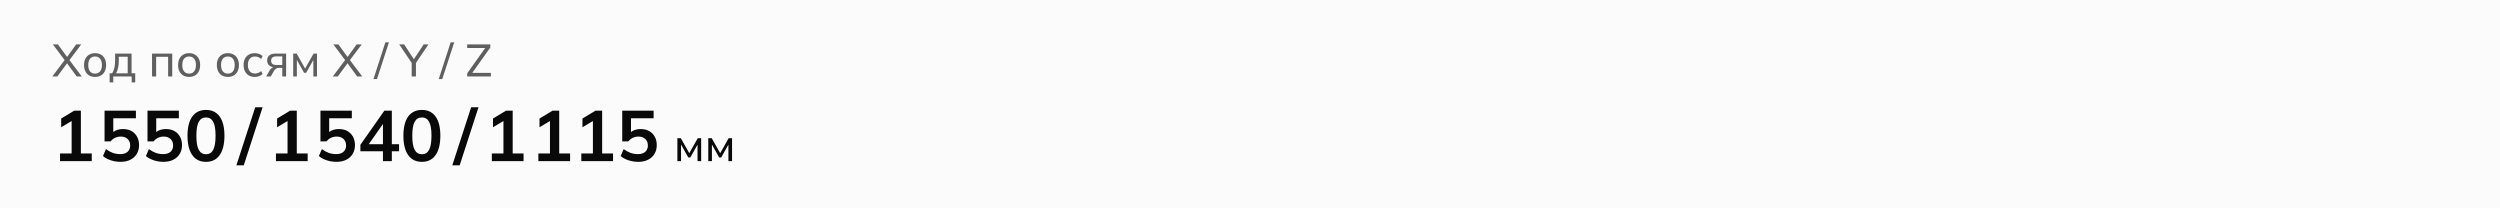 <svg width="768" height="64" viewBox="0 0 768 64" fill="none" xmlns="http://www.w3.org/2000/svg">
<path d="M0 0H768V64H0V0Z" fill="#FCFBFB"/>
<path d="M16.07 23.5L20.046 18.208V18.712L16.238 13.63H17.778L20.816 17.774H20.41L23.406 13.63H24.96L21.152 18.712V18.208L25.128 23.5H23.574L20.354 19.104H20.844L17.61 23.5H16.07ZM29.207 23.626C28.517 23.626 27.919 23.481 27.416 23.192C26.912 22.893 26.52 22.473 26.239 21.932C25.959 21.381 25.82 20.728 25.82 19.972C25.82 19.225 25.959 18.581 26.239 18.04C26.52 17.489 26.912 17.069 27.416 16.78C27.919 16.481 28.517 16.332 29.207 16.332C29.898 16.332 30.495 16.481 31 16.78C31.513 17.069 31.905 17.489 32.175 18.04C32.456 18.581 32.596 19.225 32.596 19.972C32.596 20.728 32.456 21.381 32.175 21.932C31.905 22.473 31.513 22.893 31 23.192C30.495 23.481 29.898 23.626 29.207 23.626ZM29.207 22.618C29.842 22.618 30.351 22.394 30.733 21.946C31.116 21.498 31.308 20.84 31.308 19.972C31.308 19.104 31.116 18.451 30.733 18.012C30.351 17.573 29.842 17.354 29.207 17.354C28.564 17.354 28.05 17.573 27.668 18.012C27.294 18.451 27.108 19.104 27.108 19.972C27.108 20.84 27.294 21.498 27.668 21.946C28.05 22.394 28.564 22.618 29.207 22.618ZM33.686 25.32V22.506H34.456C34.774 22.03 35.002 21.47 35.142 20.826C35.292 20.182 35.366 19.417 35.366 18.53V16.458H40.42V22.506H41.54V25.32H40.448V23.5H34.792V25.32H33.686ZM35.66 22.52H39.23V17.438H36.486V18.754C36.486 19.463 36.416 20.154 36.276 20.826C36.136 21.489 35.931 22.053 35.66 22.52ZM46.705 23.5V16.458H52.907V23.5H51.647V17.452H47.965V23.5H46.705ZM58.096 23.626C57.406 23.626 56.808 23.481 56.304 23.192C55.8 22.893 55.408 22.473 55.128 21.932C54.848 21.381 54.708 20.728 54.708 19.972C54.708 19.225 54.848 18.581 55.128 18.04C55.408 17.489 55.8 17.069 56.304 16.78C56.808 16.481 57.406 16.332 58.096 16.332C58.787 16.332 59.384 16.481 59.888 16.78C60.401 17.069 60.794 17.489 61.064 18.04C61.344 18.581 61.484 19.225 61.484 19.972C61.484 20.728 61.344 21.381 61.064 21.932C60.794 22.473 60.401 22.893 59.888 23.192C59.384 23.481 58.787 23.626 58.096 23.626ZM58.096 22.618C58.731 22.618 59.239 22.394 59.622 21.946C60.005 21.498 60.196 20.84 60.196 19.972C60.196 19.104 60.005 18.451 59.622 18.012C59.239 17.573 58.731 17.354 58.096 17.354C57.452 17.354 56.939 17.573 56.556 18.012C56.183 18.451 55.996 19.104 55.996 19.972C55.996 20.84 56.183 21.498 56.556 21.946C56.939 22.394 57.452 22.618 58.096 22.618ZM70.004 23.626C69.314 23.626 68.716 23.481 68.212 23.192C67.708 22.893 67.316 22.473 67.036 21.932C66.756 21.381 66.616 20.728 66.616 19.972C66.616 19.225 66.756 18.581 67.036 18.04C67.316 17.489 67.708 17.069 68.212 16.78C68.716 16.481 69.314 16.332 70.004 16.332C70.695 16.332 71.292 16.481 71.796 16.78C72.31 17.069 72.702 17.489 72.972 18.04C73.252 18.581 73.392 19.225 73.392 19.972C73.392 20.728 73.252 21.381 72.972 21.932C72.702 22.473 72.31 22.893 71.796 23.192C71.292 23.481 70.695 23.626 70.004 23.626ZM70.004 22.618C70.639 22.618 71.148 22.394 71.53 21.946C71.913 21.498 72.104 20.84 72.104 19.972C72.104 19.104 71.913 18.451 71.53 18.012C71.148 17.573 70.639 17.354 70.004 17.354C69.36 17.354 68.847 17.573 68.464 18.012C68.091 18.451 67.904 19.104 67.904 19.972C67.904 20.84 68.091 21.498 68.464 21.946C68.847 22.394 69.36 22.618 70.004 22.618ZM78.277 23.626C77.577 23.626 76.971 23.481 76.457 23.192C75.944 22.893 75.543 22.469 75.253 21.918C74.973 21.358 74.833 20.695 74.833 19.93C74.833 19.174 74.978 18.53 75.267 17.998C75.556 17.457 75.958 17.046 76.471 16.766C76.984 16.477 77.587 16.332 78.277 16.332C78.734 16.332 79.178 16.411 79.607 16.57C80.037 16.719 80.386 16.939 80.657 17.228L80.223 18.124C79.953 17.863 79.654 17.671 79.327 17.55C79.001 17.419 78.678 17.354 78.361 17.354C77.671 17.354 77.129 17.578 76.737 18.026C76.345 18.465 76.149 19.104 76.149 19.944C76.149 20.793 76.345 21.447 76.737 21.904C77.129 22.361 77.671 22.59 78.361 22.59C78.669 22.59 78.987 22.529 79.313 22.408C79.64 22.287 79.943 22.095 80.223 21.834L80.657 22.716C80.377 23.015 80.018 23.243 79.579 23.402C79.15 23.551 78.716 23.626 78.277 23.626ZM81.76 23.5L82.867 21.582C83.044 21.274 83.268 21.027 83.538 20.84C83.809 20.644 84.094 20.546 84.392 20.546H84.617L84.603 20.672C83.809 20.672 83.189 20.495 82.74 20.14C82.293 19.776 82.069 19.253 82.069 18.572C82.069 17.9 82.288 17.382 82.727 17.018C83.165 16.645 83.819 16.458 84.686 16.458H87.892V23.5H86.716V20.84H85.709C85.344 20.84 85.032 20.933 84.77 21.12C84.509 21.297 84.294 21.535 84.126 21.834L83.174 23.5H81.76ZM84.91 19.958H86.716V17.326H84.91C84.36 17.326 83.949 17.443 83.678 17.676C83.417 17.909 83.287 18.231 83.287 18.642C83.287 19.062 83.417 19.389 83.678 19.622C83.949 19.846 84.36 19.958 84.91 19.958ZM90.073 23.5V16.458H91.136L93.727 21.064L96.331 16.458H97.38V23.5H96.26V17.886H96.569L94.049 22.366H93.418L90.898 17.872H91.192V23.5H90.073ZM102.23 23.5L106.206 18.208V18.712L102.398 13.63H103.938L106.976 17.774H106.57L109.566 13.63H111.12L107.312 18.712V18.208L111.288 23.5H109.734L106.514 19.104H107.004L103.77 23.5H102.23ZM115.809 24.284H114.731L118.385 13.014H119.477L115.809 24.284ZM126.472 23.5V18.88L126.752 19.734L122.636 13.63H124.148L127.312 18.446H126.99L130.154 13.63H131.624L127.508 19.734L127.774 18.88V23.5H126.472ZM135.865 24.284H134.787L138.441 13.014H139.533L135.865 24.284ZM143.518 23.5V22.534L149.384 14.274V14.736H143.518V13.63H150.63V14.582L144.75 22.856V22.394H150.798V23.5H143.518Z" fill="#5F5F5F"/>
<path d="M18.442 49.5V47.146H22.006V36.366H23.37L18.794 39.094V36.41L22.82 33.99H24.844V47.146H28.188V49.5H18.442ZM37.001 49.72C36.327 49.72 35.652 49.647 34.977 49.5C34.317 49.353 33.694 49.148 33.107 48.884C32.535 48.62 32.044 48.305 31.633 47.938L32.557 45.804C33.247 46.317 33.951 46.706 34.669 46.97C35.403 47.219 36.165 47.344 36.957 47.344C37.911 47.344 38.651 47.109 39.179 46.64C39.722 46.156 39.993 45.511 39.993 44.704C39.993 43.883 39.737 43.223 39.223 42.724C38.71 42.211 38.006 41.954 37.111 41.954C36.481 41.954 35.901 42.079 35.373 42.328C34.86 42.563 34.398 42.929 33.987 43.428H32.117V33.99H41.753V36.322H34.801V41.25H34.119C34.501 40.737 35.007 40.341 35.637 40.062C36.283 39.783 37.001 39.644 37.793 39.644C38.791 39.644 39.656 39.849 40.389 40.26C41.123 40.671 41.695 41.25 42.105 41.998C42.516 42.731 42.721 43.597 42.721 44.594C42.721 45.606 42.487 46.501 42.017 47.278C41.563 48.041 40.903 48.642 40.037 49.082C39.187 49.507 38.175 49.72 37.001 49.72ZM50.193 49.72C49.518 49.72 48.843 49.647 48.169 49.5C47.509 49.353 46.886 49.148 46.299 48.884C45.727 48.62 45.236 48.305 44.825 47.938L45.749 45.804C46.438 46.317 47.142 46.706 47.861 46.97C48.594 47.219 49.357 47.344 50.149 47.344C51.102 47.344 51.843 47.109 52.371 46.64C52.913 46.156 53.185 45.511 53.185 44.704C53.185 43.883 52.928 43.223 52.415 42.724C51.901 42.211 51.197 41.954 50.303 41.954C49.672 41.954 49.093 42.079 48.565 42.328C48.051 42.563 47.59 42.929 47.179 43.428H45.309V33.99H54.945V36.322H47.993V41.25H47.311C47.692 40.737 48.198 40.341 48.829 40.062C49.474 39.783 50.193 39.644 50.985 39.644C51.982 39.644 52.847 39.849 53.581 40.26C54.314 40.671 54.886 41.25 55.297 41.998C55.708 42.731 55.913 43.597 55.913 44.594C55.913 45.606 55.678 46.501 55.209 47.278C54.754 48.041 54.094 48.642 53.229 49.082C52.378 49.507 51.366 49.72 50.193 49.72ZM63.274 49.72C61.456 49.72 60.055 49.031 59.072 47.652C58.09 46.259 57.598 44.279 57.598 41.712C57.598 39.116 58.09 37.143 59.072 35.794C60.055 34.445 61.456 33.77 63.274 33.77C65.108 33.77 66.508 34.445 67.476 35.794C68.459 37.143 68.95 39.109 68.95 41.69C68.95 44.271 68.459 46.259 67.476 47.652C66.508 49.031 65.108 49.72 63.274 49.72ZM63.274 47.388C64.272 47.388 65.012 46.933 65.496 46.024C65.98 45.1 66.222 43.655 66.222 41.69C66.222 39.725 65.98 38.302 65.496 37.422C65.012 36.527 64.272 36.08 63.274 36.08C62.292 36.08 61.551 36.527 61.052 37.422C60.568 38.302 60.326 39.725 60.326 41.69C60.326 43.655 60.568 45.1 61.052 46.024C61.551 46.933 62.292 47.388 63.274 47.388ZM74.882 50.798H72.616L78.402 32.956H80.668L74.882 50.798ZM84.769 49.5V47.146H88.333V36.366H89.697L85.121 39.094V36.41L89.147 33.99H91.171V47.146H94.515V49.5H84.769ZM103.328 49.72C102.653 49.72 101.979 49.647 101.304 49.5C100.644 49.353 100.021 49.148 99.434 48.884C98.862 48.62 98.371 48.305 97.96 47.938L98.884 45.804C99.573 46.317 100.277 46.706 100.996 46.97C101.729 47.219 102.492 47.344 103.284 47.344C104.237 47.344 104.978 47.109 105.506 46.64C106.049 46.156 106.32 45.511 106.32 44.704C106.32 43.883 106.063 43.223 105.55 42.724C105.037 42.211 104.333 41.954 103.438 41.954C102.807 41.954 102.228 42.079 101.7 42.328C101.187 42.563 100.725 42.929 100.314 43.428H98.444V33.99H108.08V36.322H101.128V41.25H100.446C100.827 40.737 101.333 40.341 101.964 40.062C102.609 39.783 103.328 39.644 104.12 39.644C105.117 39.644 105.983 39.849 106.716 40.26C107.449 40.671 108.021 41.25 108.432 41.998C108.843 42.731 109.048 43.597 109.048 44.594C109.048 45.606 108.813 46.501 108.344 47.278C107.889 48.041 107.229 48.642 106.364 49.082C105.513 49.507 104.501 49.72 103.328 49.72ZM117.641 49.5V46.464H110.711V44.484L118.081 33.99H120.369V44.308H122.591V46.464H120.369V49.5H117.641ZM117.641 44.308V37.334H118.169L112.823 44.968V44.308H117.641ZM129.601 49.72C127.782 49.72 126.381 49.031 125.399 47.652C124.416 46.259 123.925 44.279 123.925 41.712C123.925 39.116 124.416 37.143 125.399 35.794C126.381 34.445 127.782 33.77 129.601 33.77C131.434 33.77 132.835 34.445 133.803 35.794C134.785 37.143 135.277 39.109 135.277 41.69C135.277 44.271 134.785 46.259 133.803 47.652C132.835 49.031 131.434 49.72 129.601 49.72ZM129.601 47.388C130.598 47.388 131.339 46.933 131.823 46.024C132.307 45.1 132.549 43.655 132.549 41.69C132.549 39.725 132.307 38.302 131.823 37.422C131.339 36.527 130.598 36.08 129.601 36.08C128.618 36.08 127.877 36.527 127.379 37.422C126.895 38.302 126.653 39.725 126.653 41.69C126.653 43.655 126.895 45.1 127.379 46.024C127.877 46.933 128.618 47.388 129.601 47.388ZM141.208 50.798H138.942L144.728 32.956H146.994L141.208 50.798ZM151.095 49.5V47.146H154.659V36.366H156.023L151.447 39.094V36.41L155.473 33.99H157.497V47.146H160.841V49.5H151.095ZM165.387 49.5V47.146H168.951V36.366H170.315L165.739 39.094V36.41L169.765 33.99H171.789V47.146H175.133V49.5H165.387ZM178.578 49.5V47.146H182.142V36.366H183.506L178.93 39.094V36.41L182.956 33.99H184.98V47.146H188.324V49.5H178.578ZM196.037 49.72C195.363 49.72 194.688 49.647 194.013 49.5C193.353 49.353 192.73 49.148 192.143 48.884C191.571 48.62 191.08 48.305 190.669 47.938L191.593 45.804C192.283 46.317 192.987 46.706 193.705 46.97C194.439 47.219 195.201 47.344 195.993 47.344C196.947 47.344 197.687 47.109 198.215 46.64C198.758 46.156 199.029 45.511 199.029 44.704C199.029 43.883 198.773 43.223 198.259 42.724C197.746 42.211 197.042 41.954 196.147 41.954C195.517 41.954 194.937 42.079 194.409 42.328C193.896 42.563 193.434 42.929 193.023 43.428H191.153V33.99H200.789V36.322H193.837V41.25H193.155C193.537 40.737 194.043 40.341 194.673 40.062C195.319 39.783 196.037 39.644 196.829 39.644C197.827 39.644 198.692 39.849 199.425 40.26C200.159 40.671 200.731 41.25 201.141 41.998C201.552 42.731 201.757 43.597 201.757 44.594C201.757 45.606 201.523 46.501 201.053 47.278C200.599 48.041 199.939 48.642 199.073 49.082C198.223 49.507 197.211 49.72 196.037 49.72Z" fill="#090909"/>
<path d="M208.092 49.5V42.458H209.156L211.746 47.064L214.35 42.458H215.4V49.5H214.28V43.886H214.588L212.068 48.366H211.438L208.918 43.872H209.212V49.5H208.092ZM217.58 49.5V42.458H218.644L221.234 47.064L223.838 42.458H224.888V49.5H223.768V43.886H224.076L221.556 48.366H220.926L218.406 43.872H218.7V49.5H217.58Z" fill="#090909"/>
</svg>
